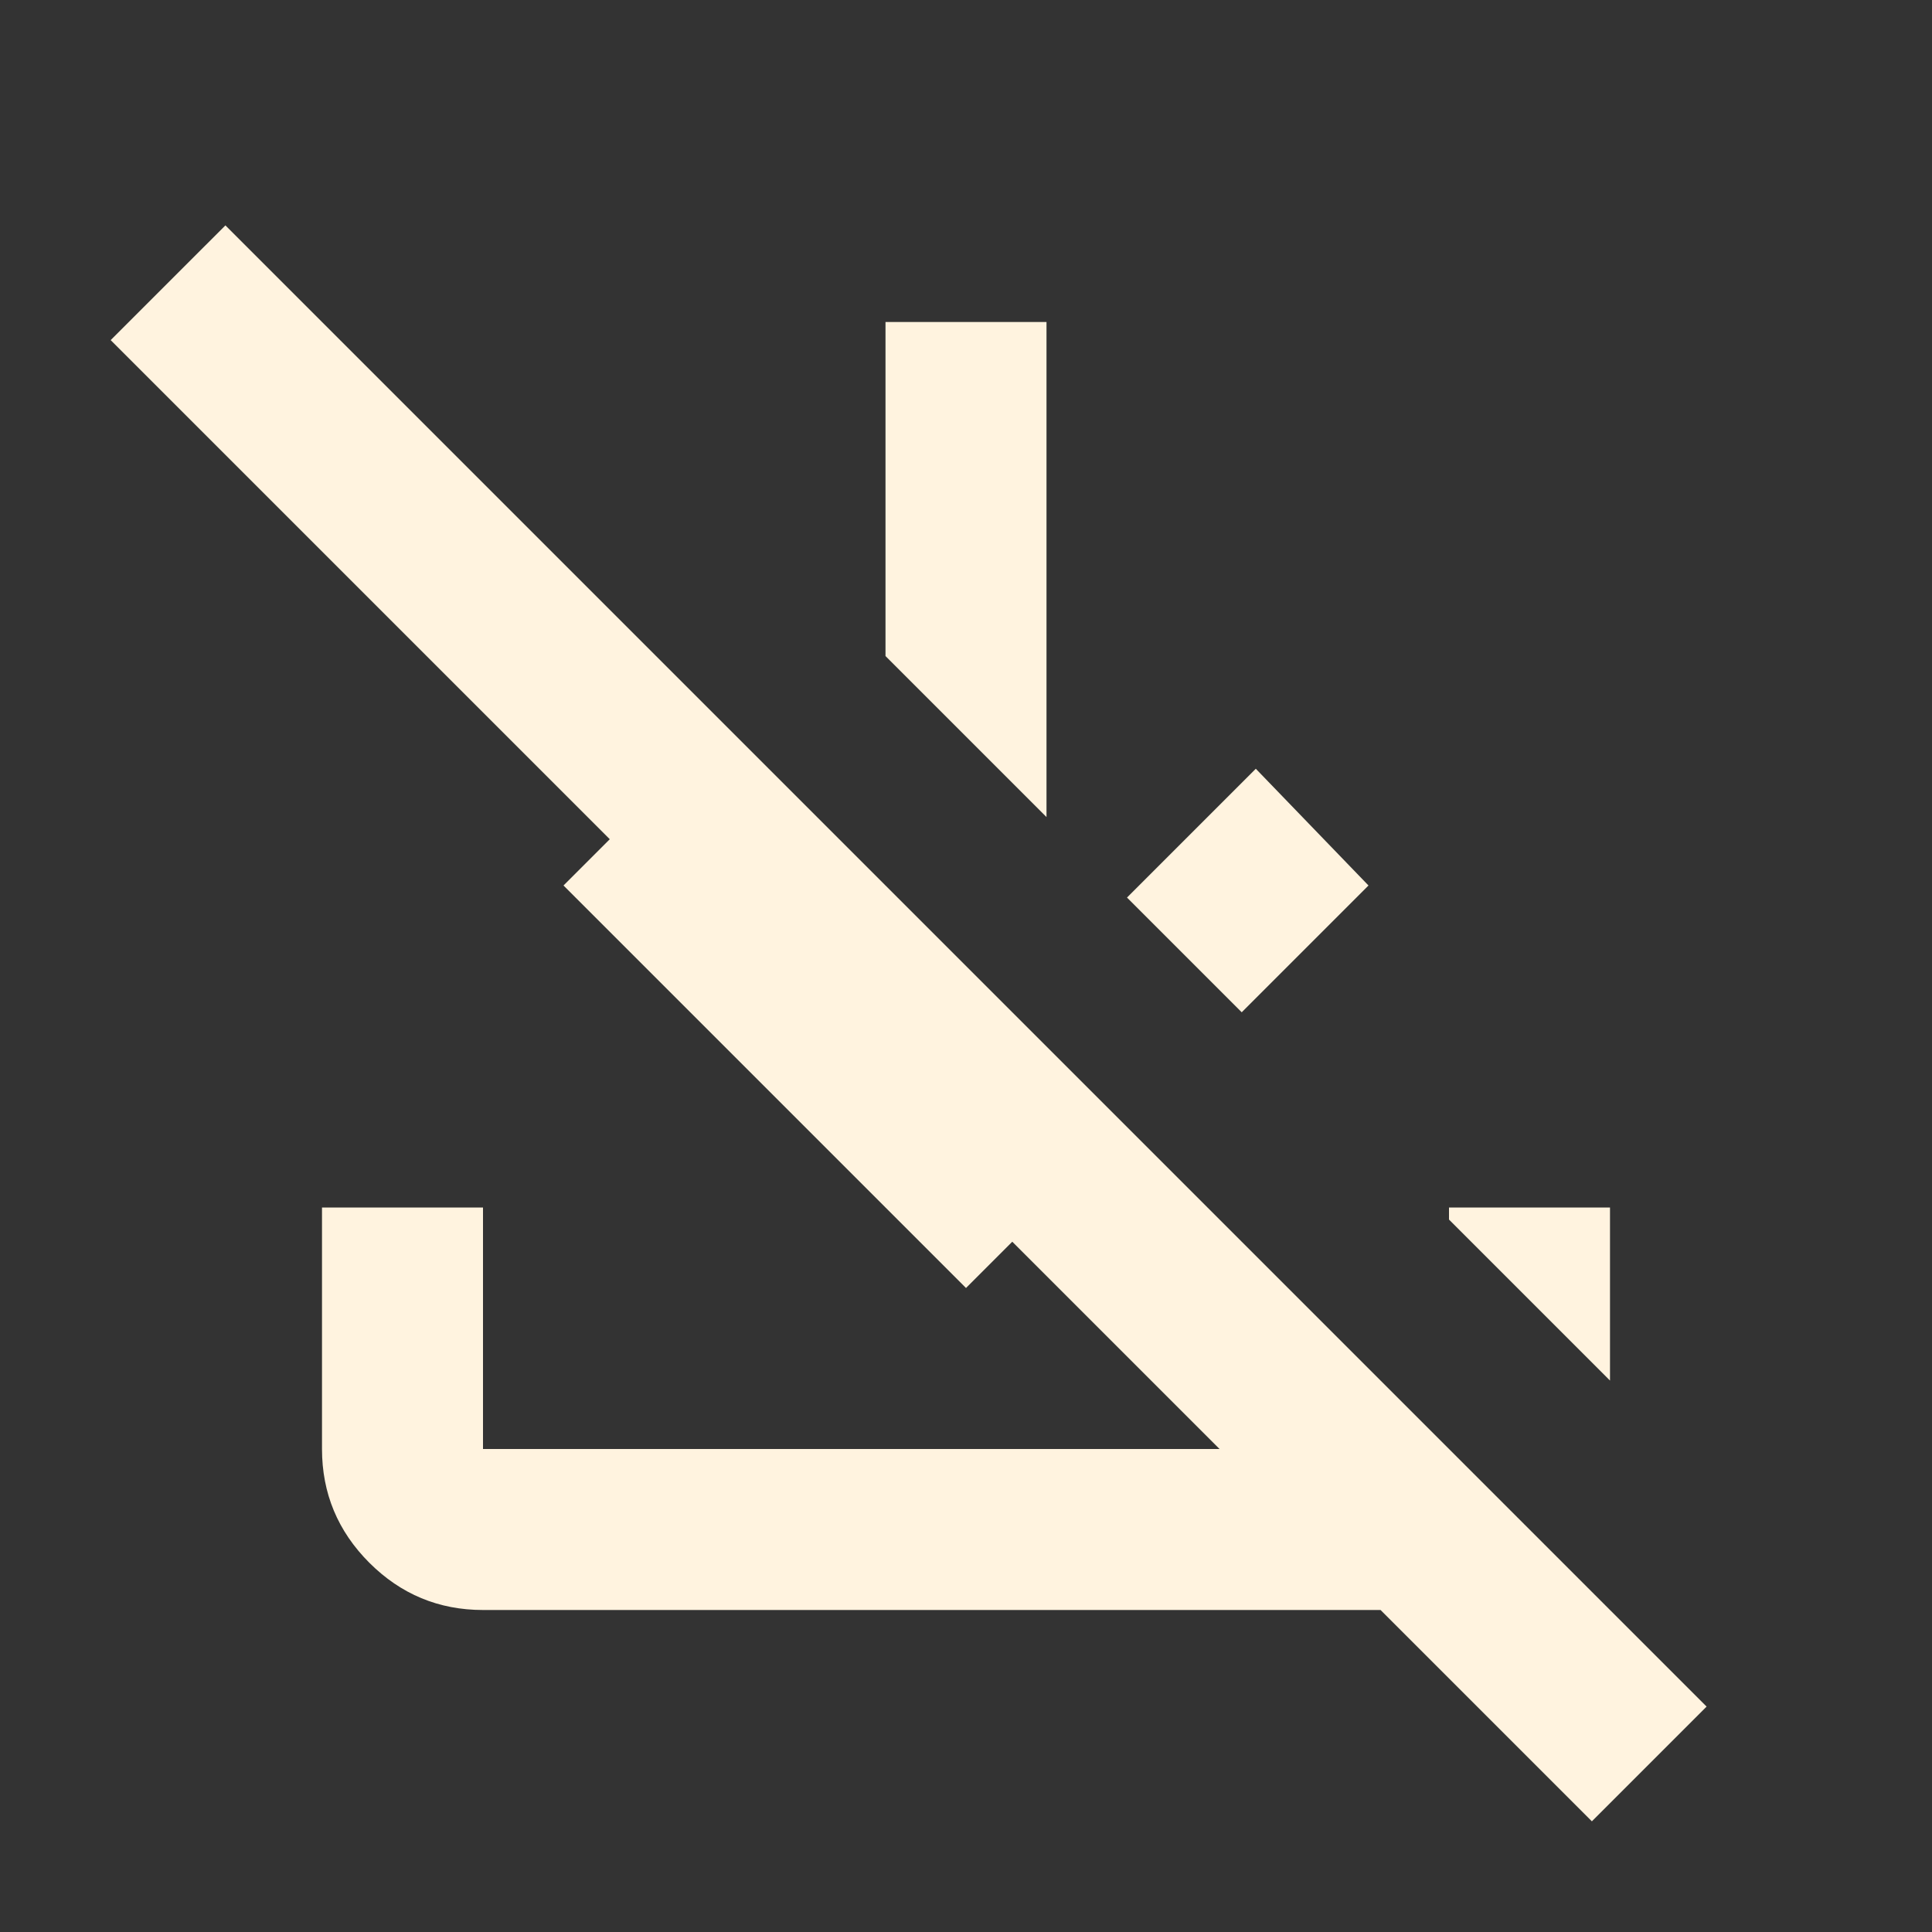 <svg width="42" height="42" viewBox="0 0 42 42" xmlns="http://www.w3.org/2000/svg">
    <rect x="0" y="0" width="42" height="42" fill="#333333" stroke="none"/>
    <path fill="#FFF3DF" d="M34.606 39.594L30.012 35H10.5C9.537 35 8.714 34.657 8.028 33.972C7.343 33.286 7 32.462 7 31.5V26.25H10.5V31.5H26.512L22.006 26.994L21 28L12.25 19.25L13.256 18.244L2.406 7.394L4.9 4.9L37.1 37.1L34.606 39.594ZM26.994 22.006L24.5 19.512L27.3 16.712L29.75 19.25L26.994 22.006ZM22.75 17.762L19.25 14.262V7H22.75V17.762ZM35 30.012L31.5 26.512V26.25H35V30.012Z"/>
</svg>
